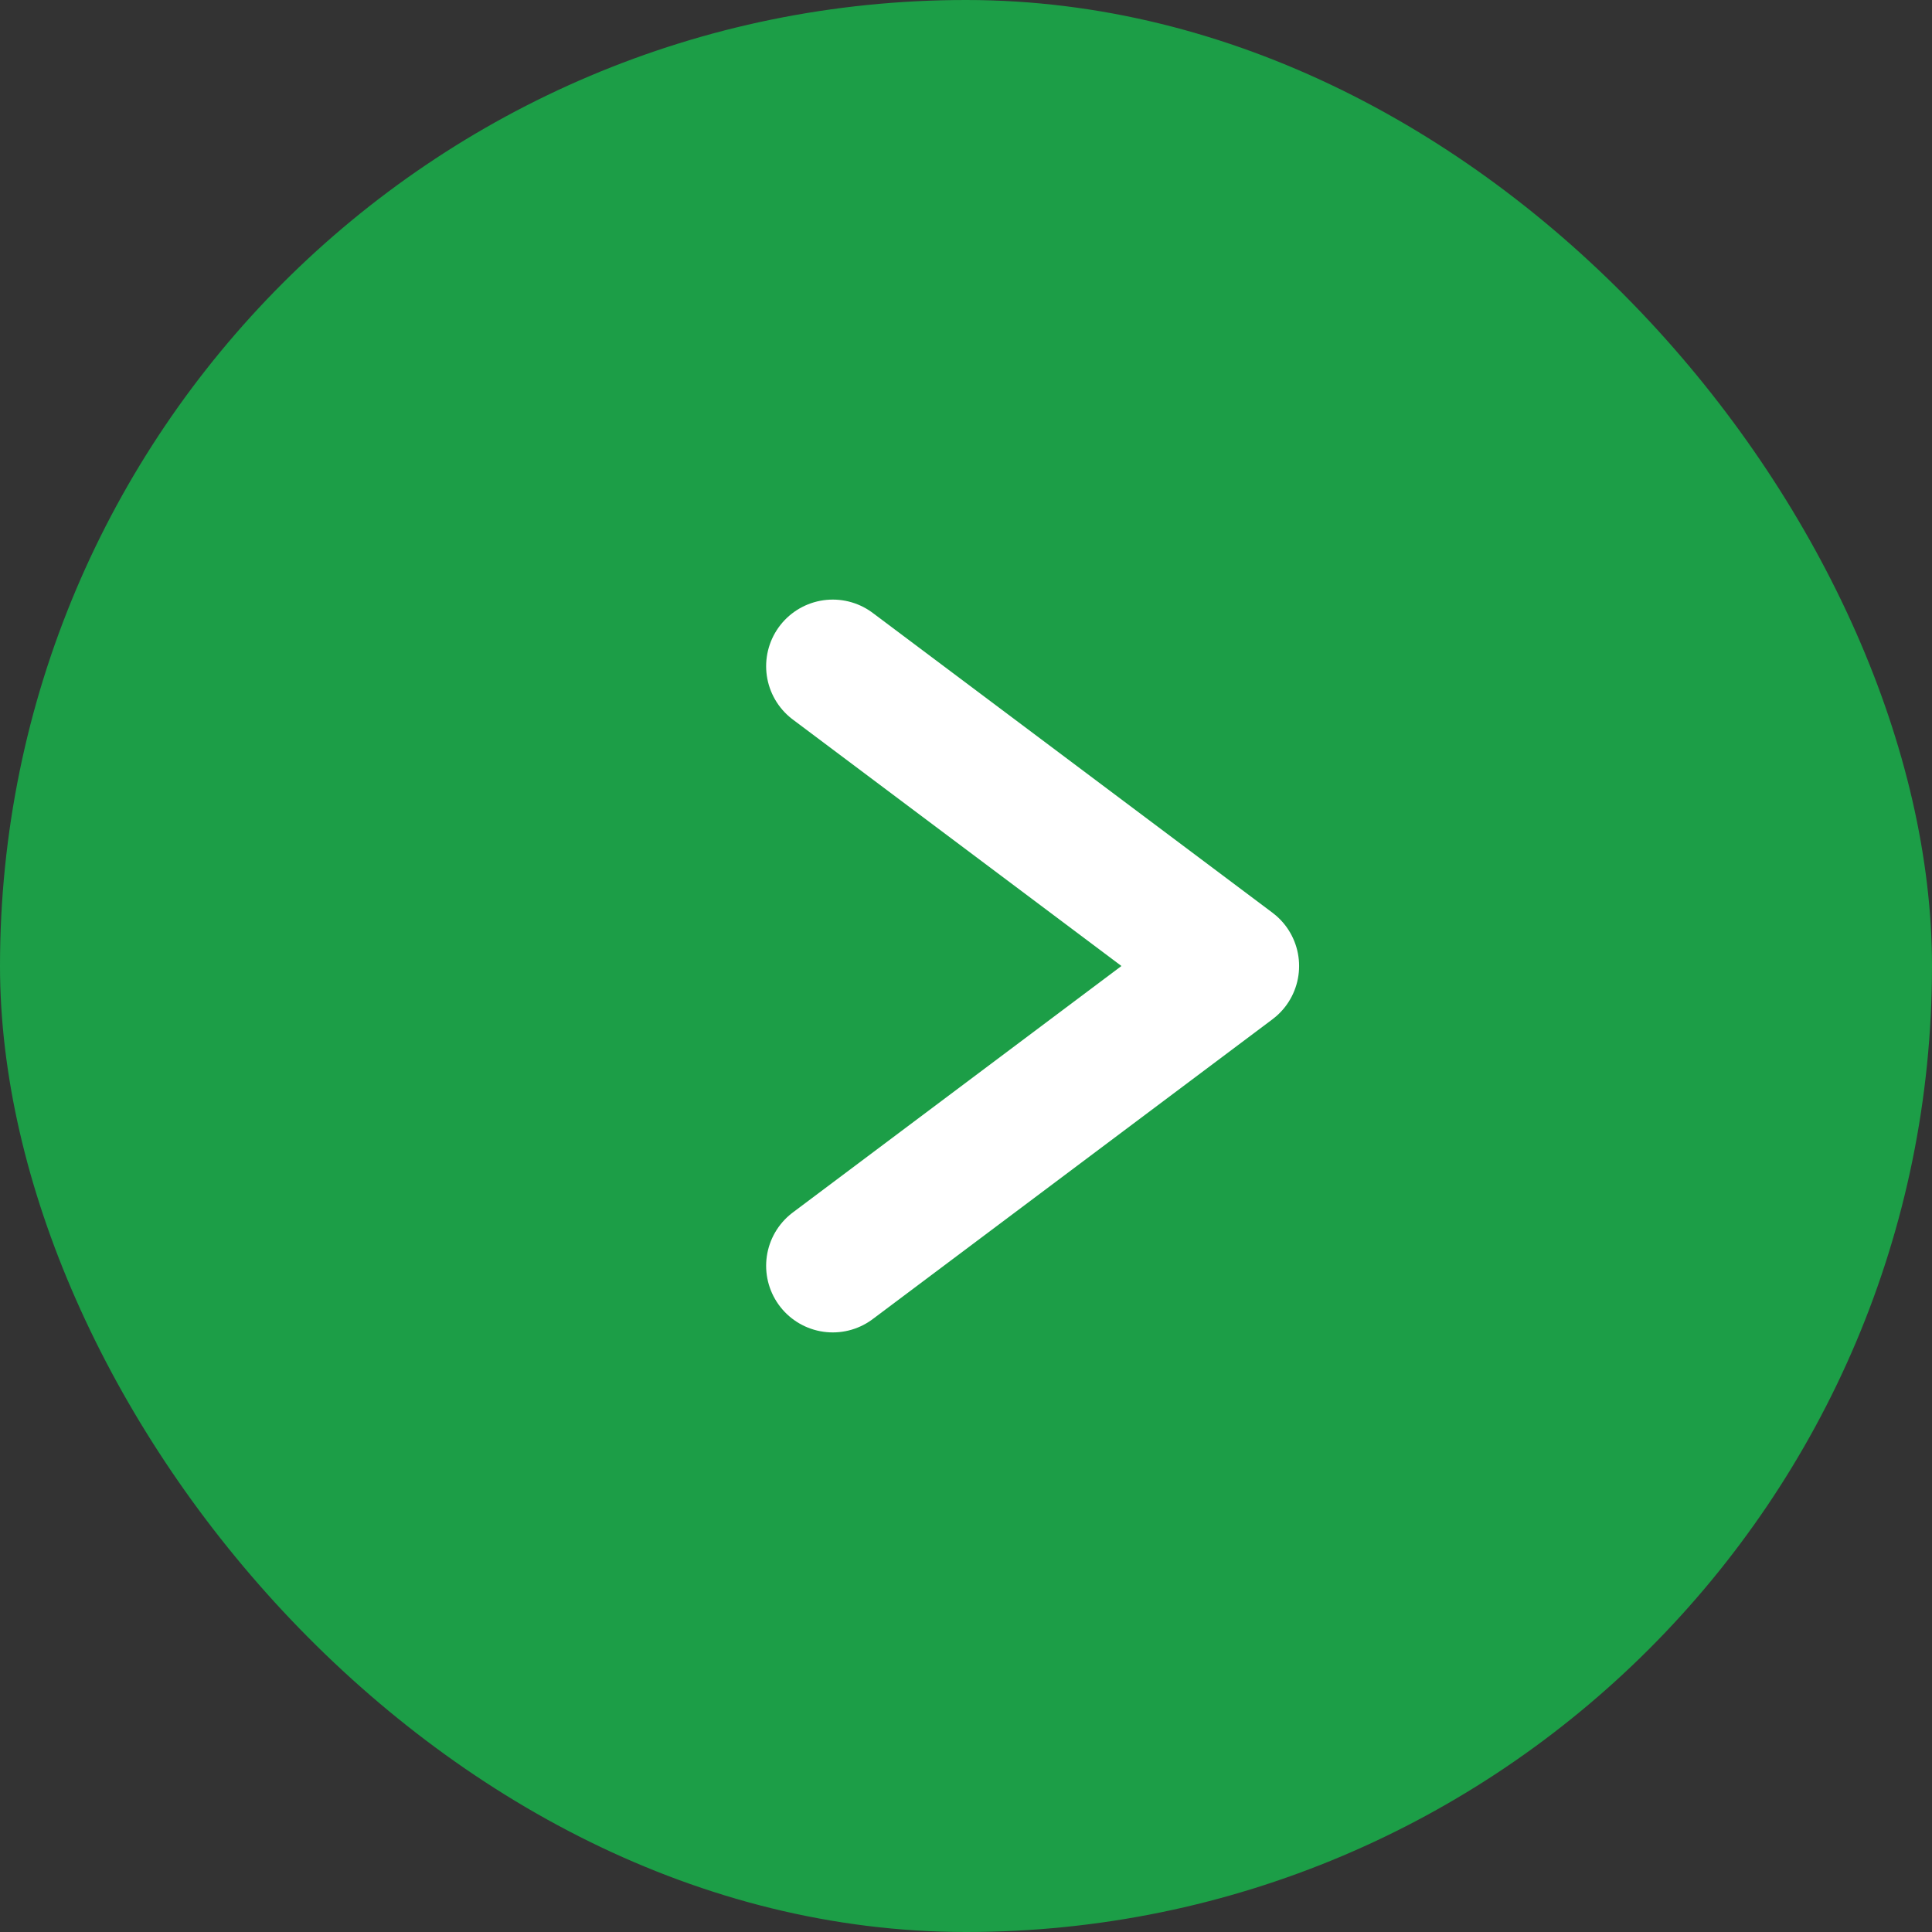 <svg width="29" height="29" viewBox="0 0 29 29" fill="none" xmlns="http://www.w3.org/2000/svg">
<rect x="0" y="0" width="29" height="29" fill="#333333" stroke="none"/>
<rect width="29" height="29" rx="14.5" fill="#1C9E47"/>
<path d="M12.5 10L18.5 14.5L12.5 19" stroke="white" stroke-width="2" stroke-linecap="round" stroke-linejoin="round"/>
</svg>
